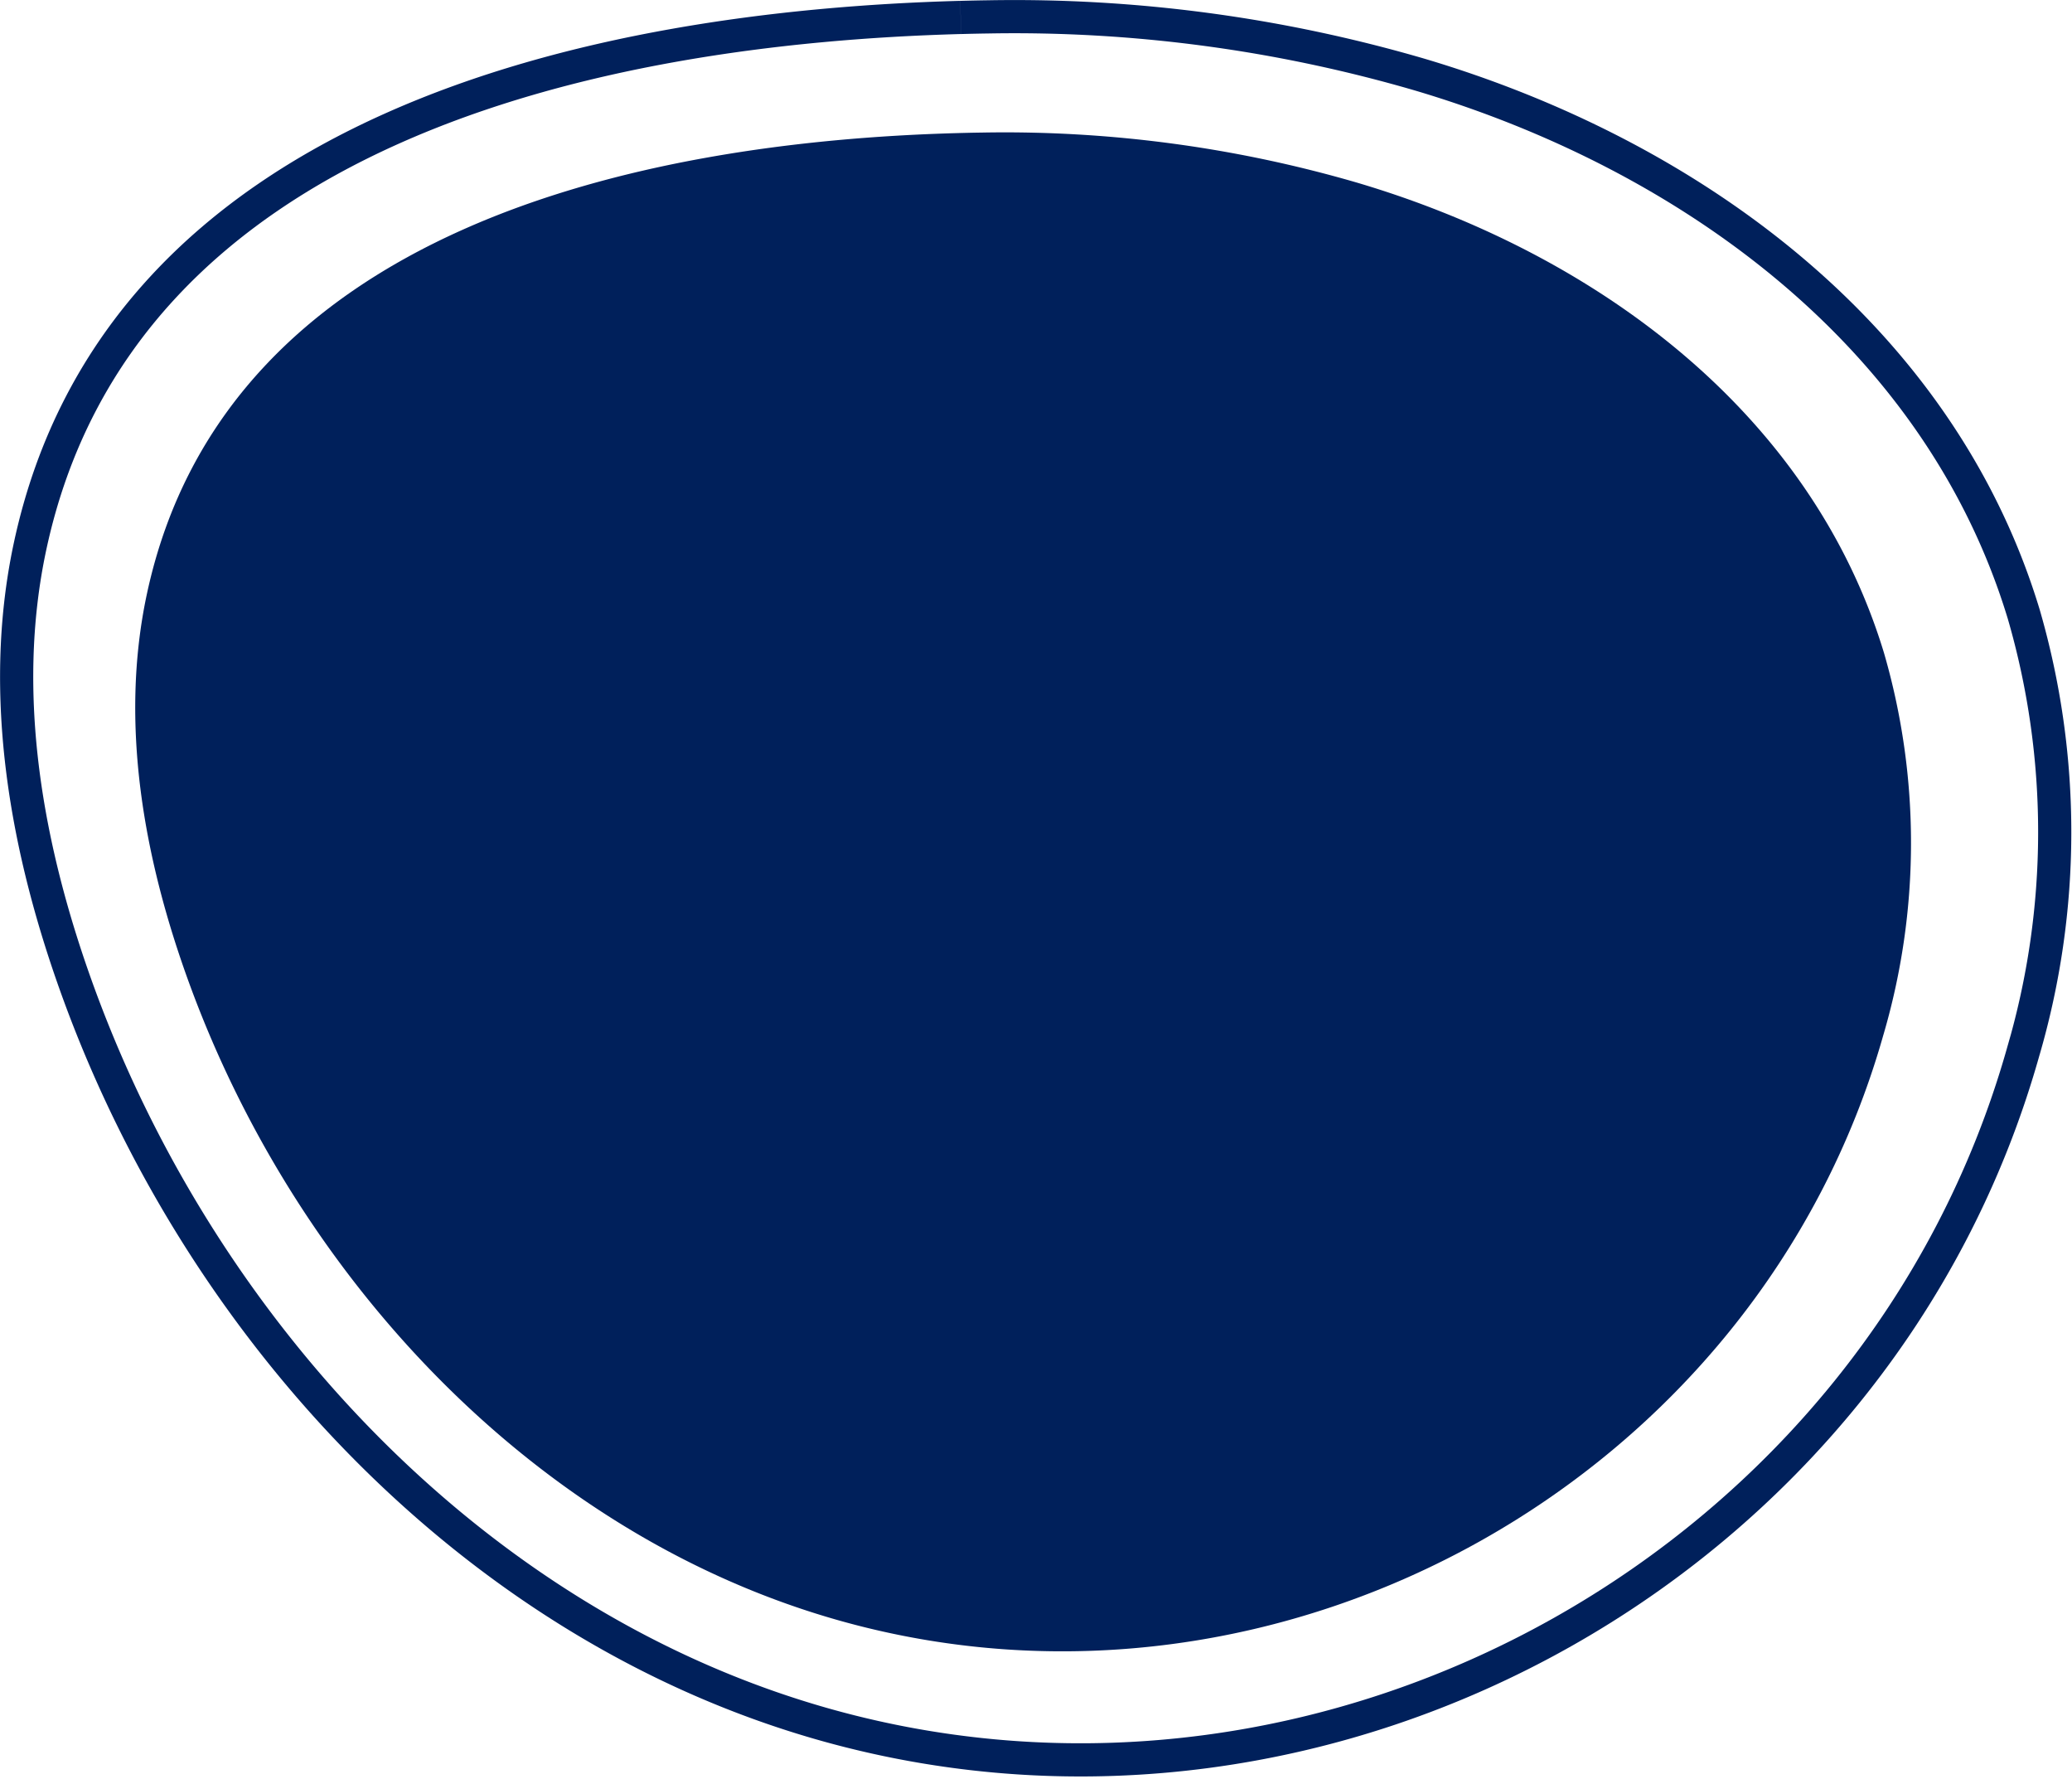 <svg xmlns="http://www.w3.org/2000/svg" width="93.668" height="80.392"><g data-name="Group 16232"><path data-name="Path 36589" d="M43.427.788c-16.5.45-38.005 4.967-42.067 23.9-1.445 6.735-.151 13.8 2.22 20.27 5.631 15.36 18.056 28.622 33.814 33.017 22.925 6.393 47.544-7.4 54.057-30.4a35.319 35.319 0 00.032-19.827c-3.824-12.6-15.132-20.773-27.335-24.386a65.393 65.393 0 00-19.414-2.6q-.653.009-1.305.027" fill="none" stroke="#00205B" stroke-width="1.5"/><g data-name="Group 15700"><g data-name="Group 13484"><path data-name="Path 36589" d="M43.297 6.015c-14.377.392-33.115 4.328-36.655 20.824-1.259 5.869-.132 12.026 1.934 17.662 4.907 13.384 15.733 24.94 29.463 28.769 19.976 5.57 41.428-6.445 47.1-26.488a30.775 30.775 0 00.028-17.277C81.834 18.523 71.984 11.404 61.351 8.256a56.979 56.979 0 00-16.917-2.265q-.569.008-1.137.024" fill="#00205B"/></g></g></g></svg>